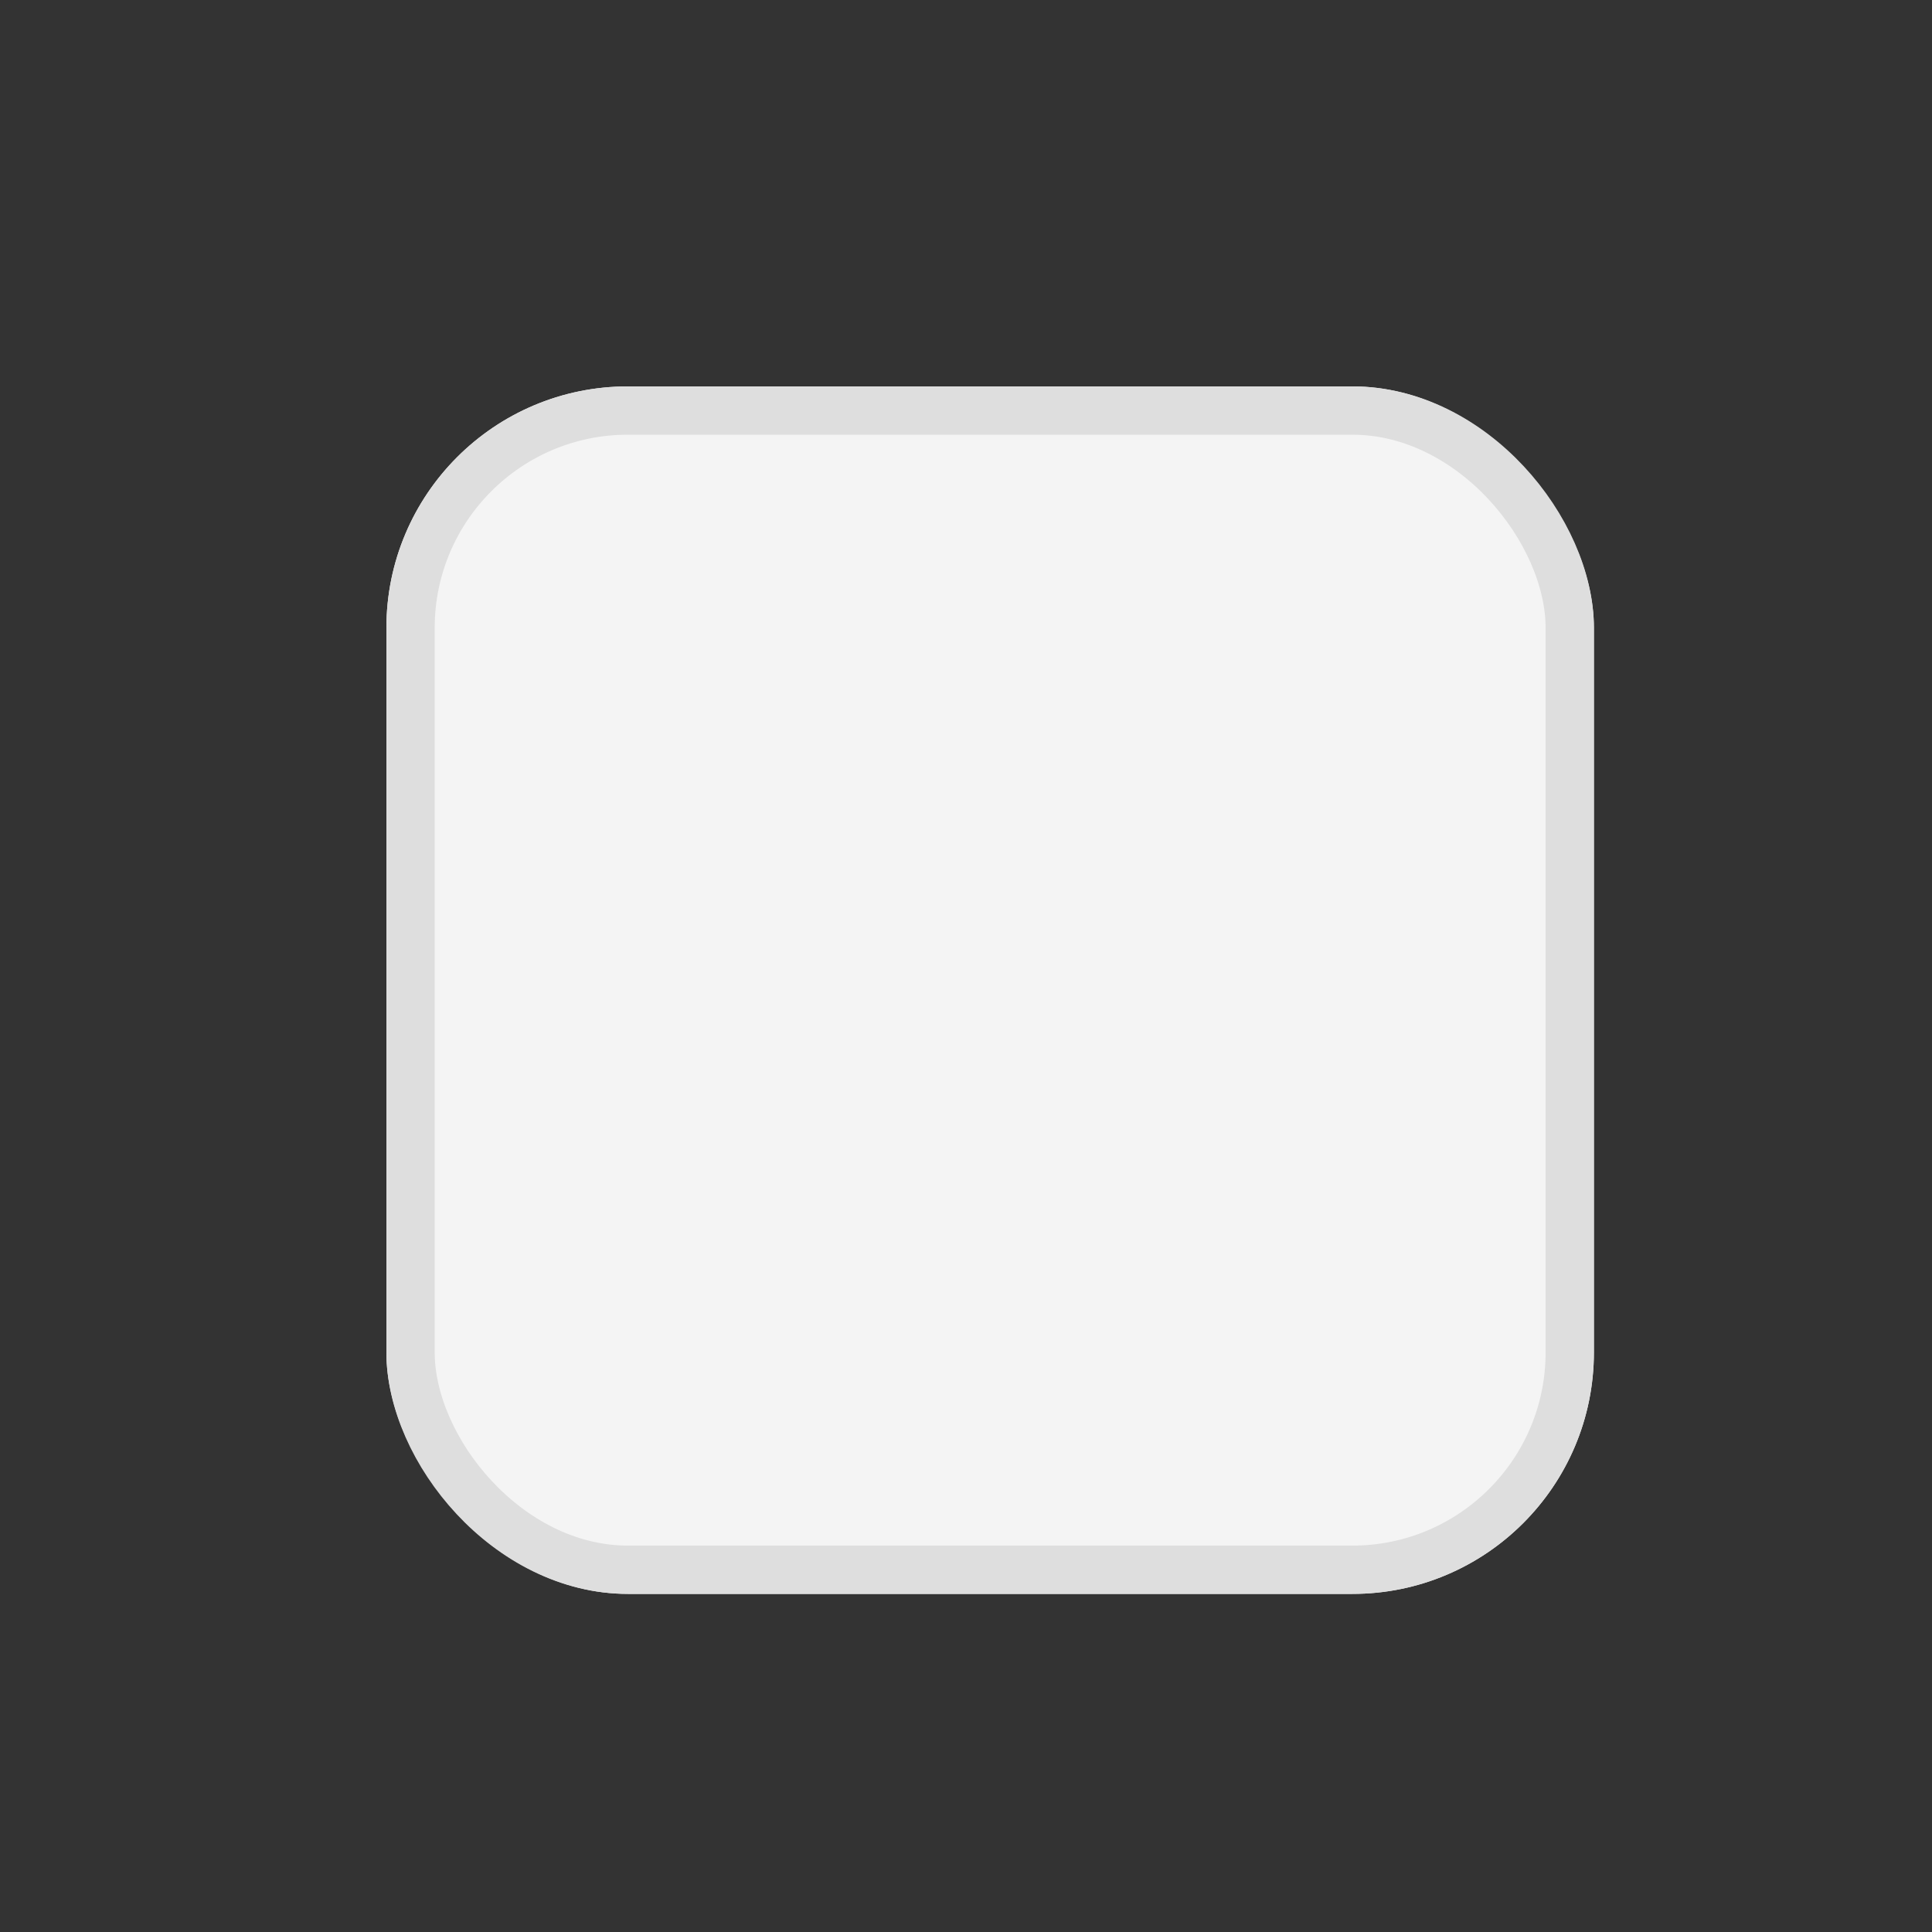 <svg id="ic_no_accept" xmlns="http://www.w3.org/2000/svg" width="40" height="40" viewBox="0 0 40 40">
  <rect x="0" y="0" width="40" height="40" fill="#333333" stroke="none"/>
  <g id="Rectángulo_6283" data-name="Rectángulo 6283" transform="translate(8 8)" fill="#f4f4f4" stroke="#dedede" stroke-width="1">
    <rect width="25" height="25" rx="5" stroke="none"/>
    <rect x="0.5" y="0.5" width="24" height="24" rx="4.5" fill="none"/>
  </g>
  <rect id="Rectángulo_10912" data-name="Rectángulo 10912" width="40" height="40" fill="none"/>
</svg>
